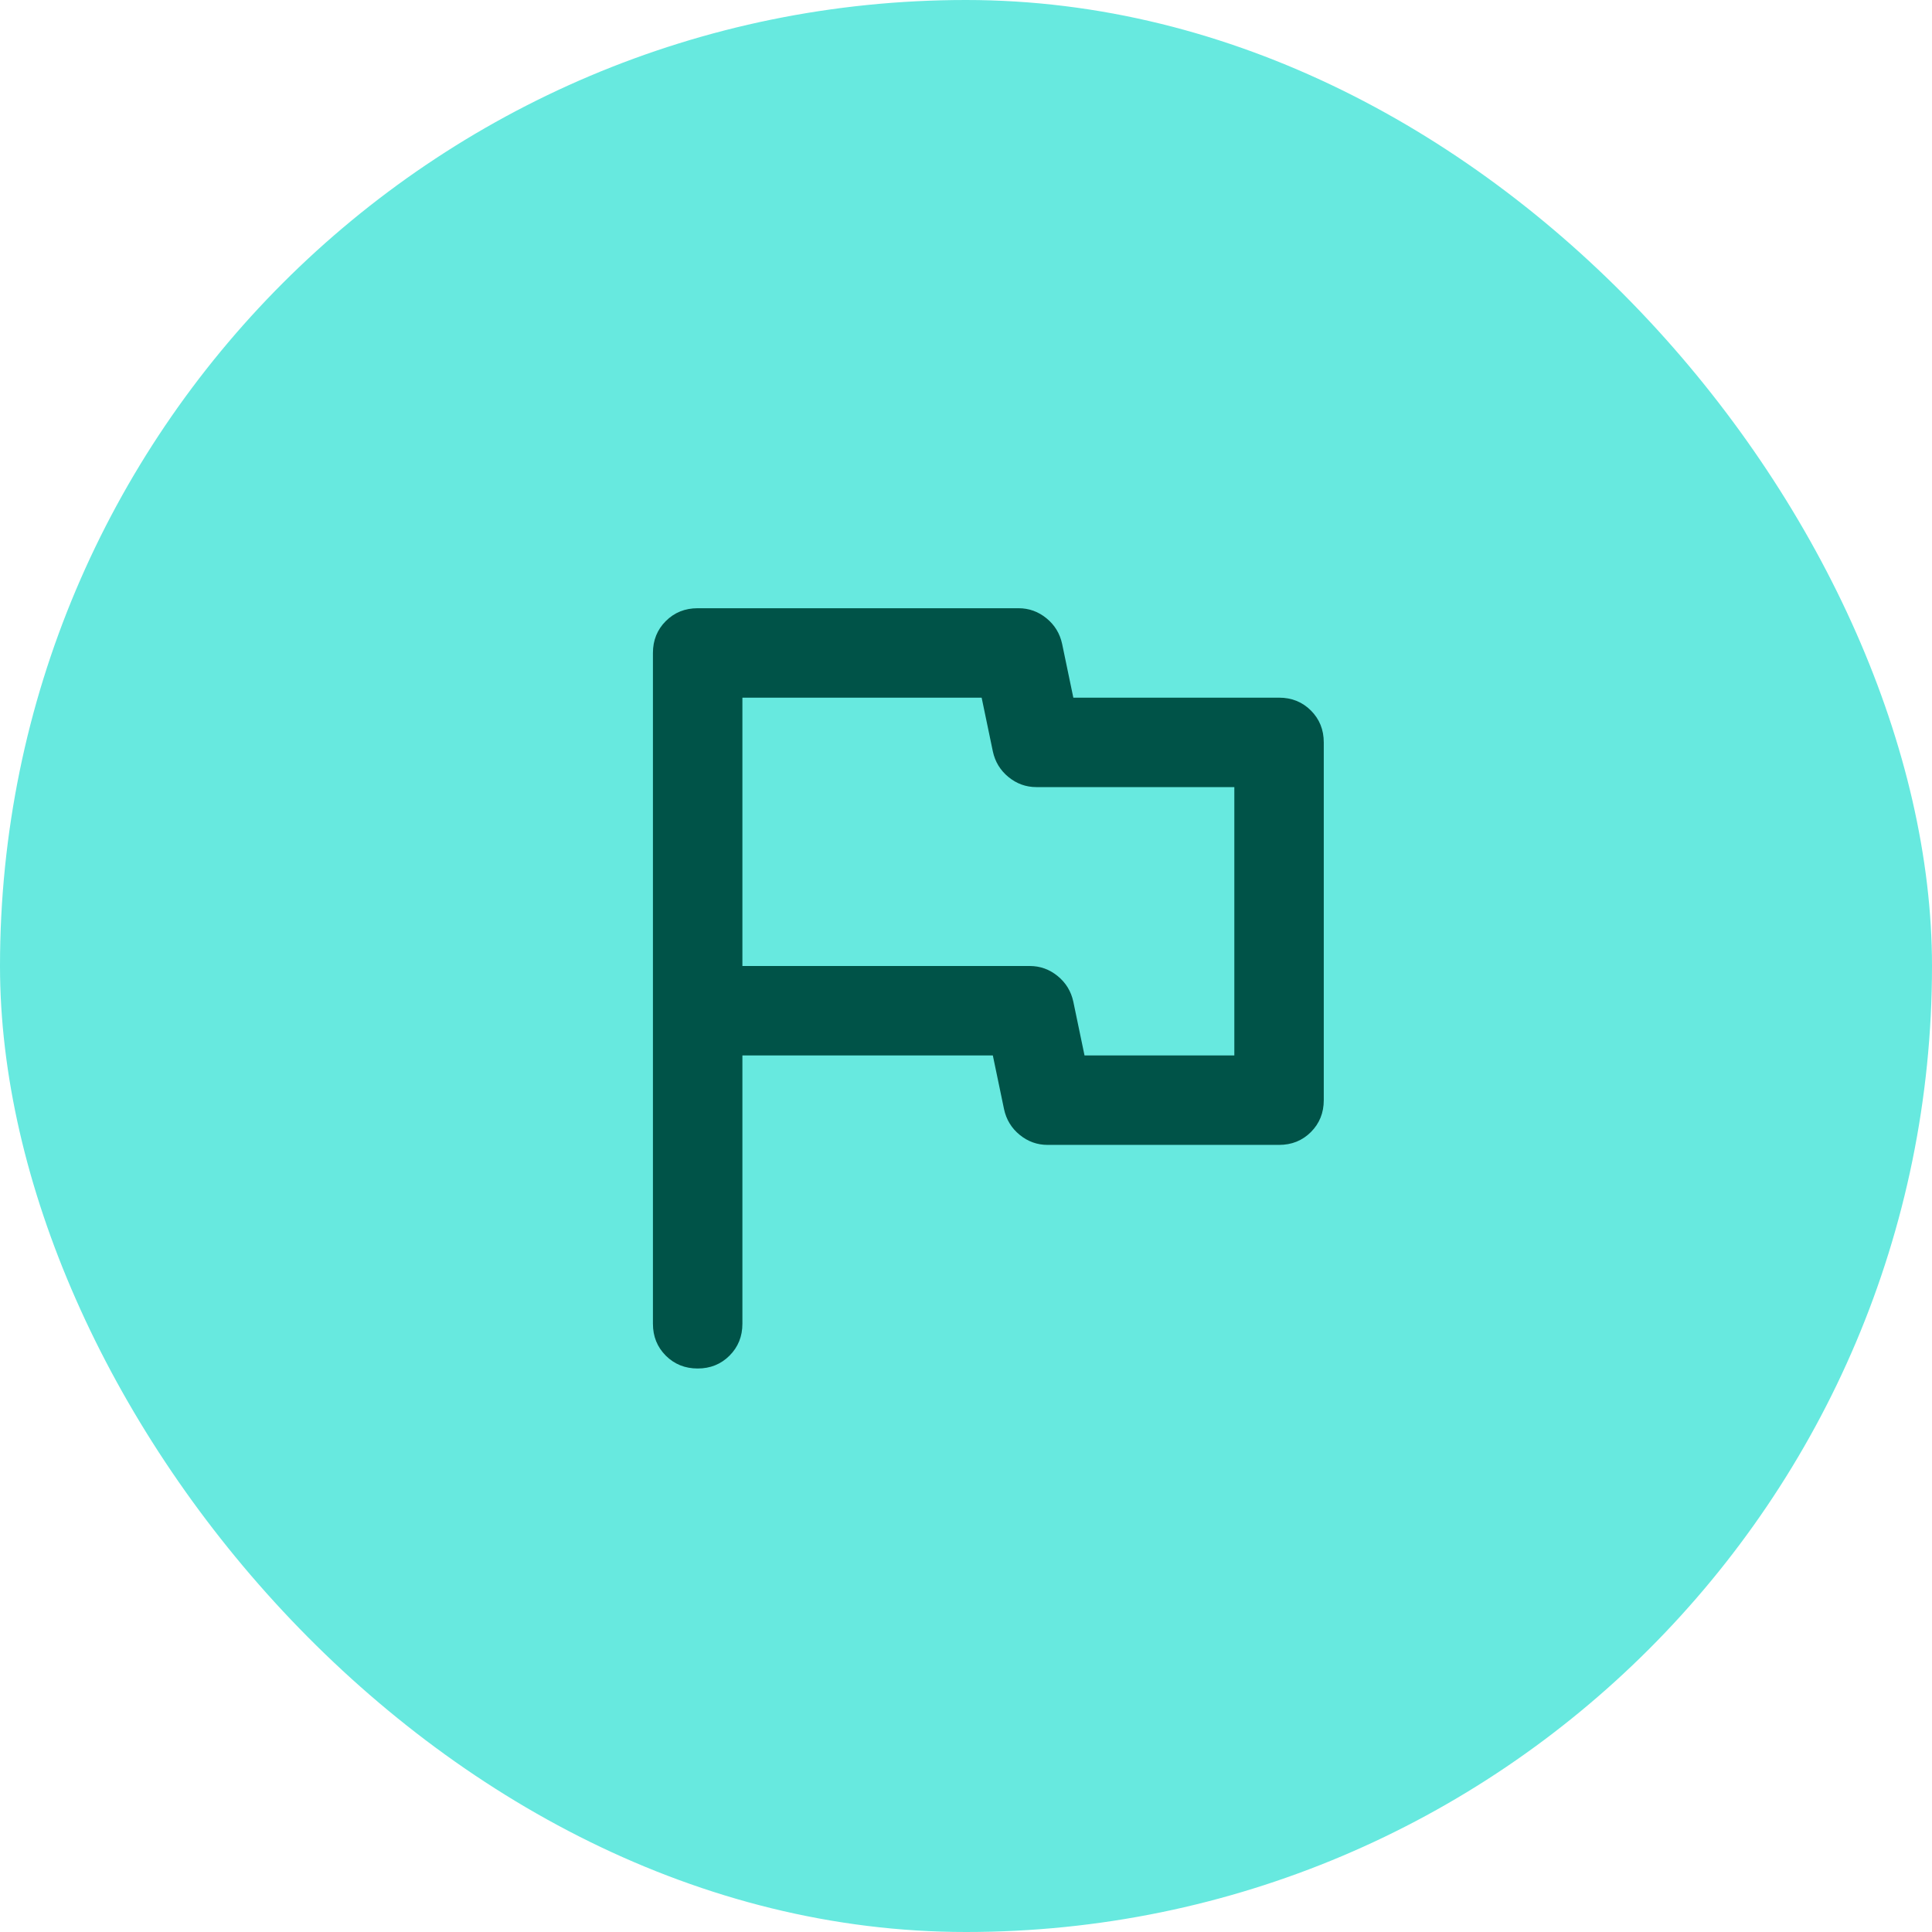 <svg xmlns="http://www.w3.org/2000/svg" width="72" height="72" viewBox="0 0 72 72" fill="none"><rect width="72" height="72" rx="36" fill="#67E9DF"></rect><path d="M27.667 39.333V49.333C27.667 49.806 27.507 50.201 27.187 50.521C26.868 50.84 26.472 51 26 51C25.528 51 25.132 50.84 24.812 50.521C24.493 50.201 24.333 49.806 24.333 49.333V24.333C24.333 23.861 24.493 23.465 24.812 23.146C25.132 22.826 25.528 22.667 26 22.667H37.958C38.347 22.667 38.694 22.792 39 23.042C39.306 23.292 39.5 23.611 39.583 24L40 26H47.667C48.139 26 48.535 26.16 48.854 26.479C49.173 26.799 49.333 27.194 49.333 27.667V41C49.333 41.472 49.173 41.868 48.854 42.188C48.535 42.507 48.139 42.667 47.667 42.667H39.042C38.653 42.667 38.306 42.542 38 42.292C37.694 42.042 37.5 41.722 37.417 41.333L37 39.333H27.667ZM40.417 39.333H46V29.333H38.625C38.236 29.333 37.889 29.208 37.583 28.958C37.278 28.708 37.083 28.389 37 28L36.583 26H27.667V36H38.375C38.764 36 39.111 36.125 39.417 36.375C39.722 36.625 39.917 36.944 40 37.333L40.417 39.333Z" fill="#005348"></path></svg>